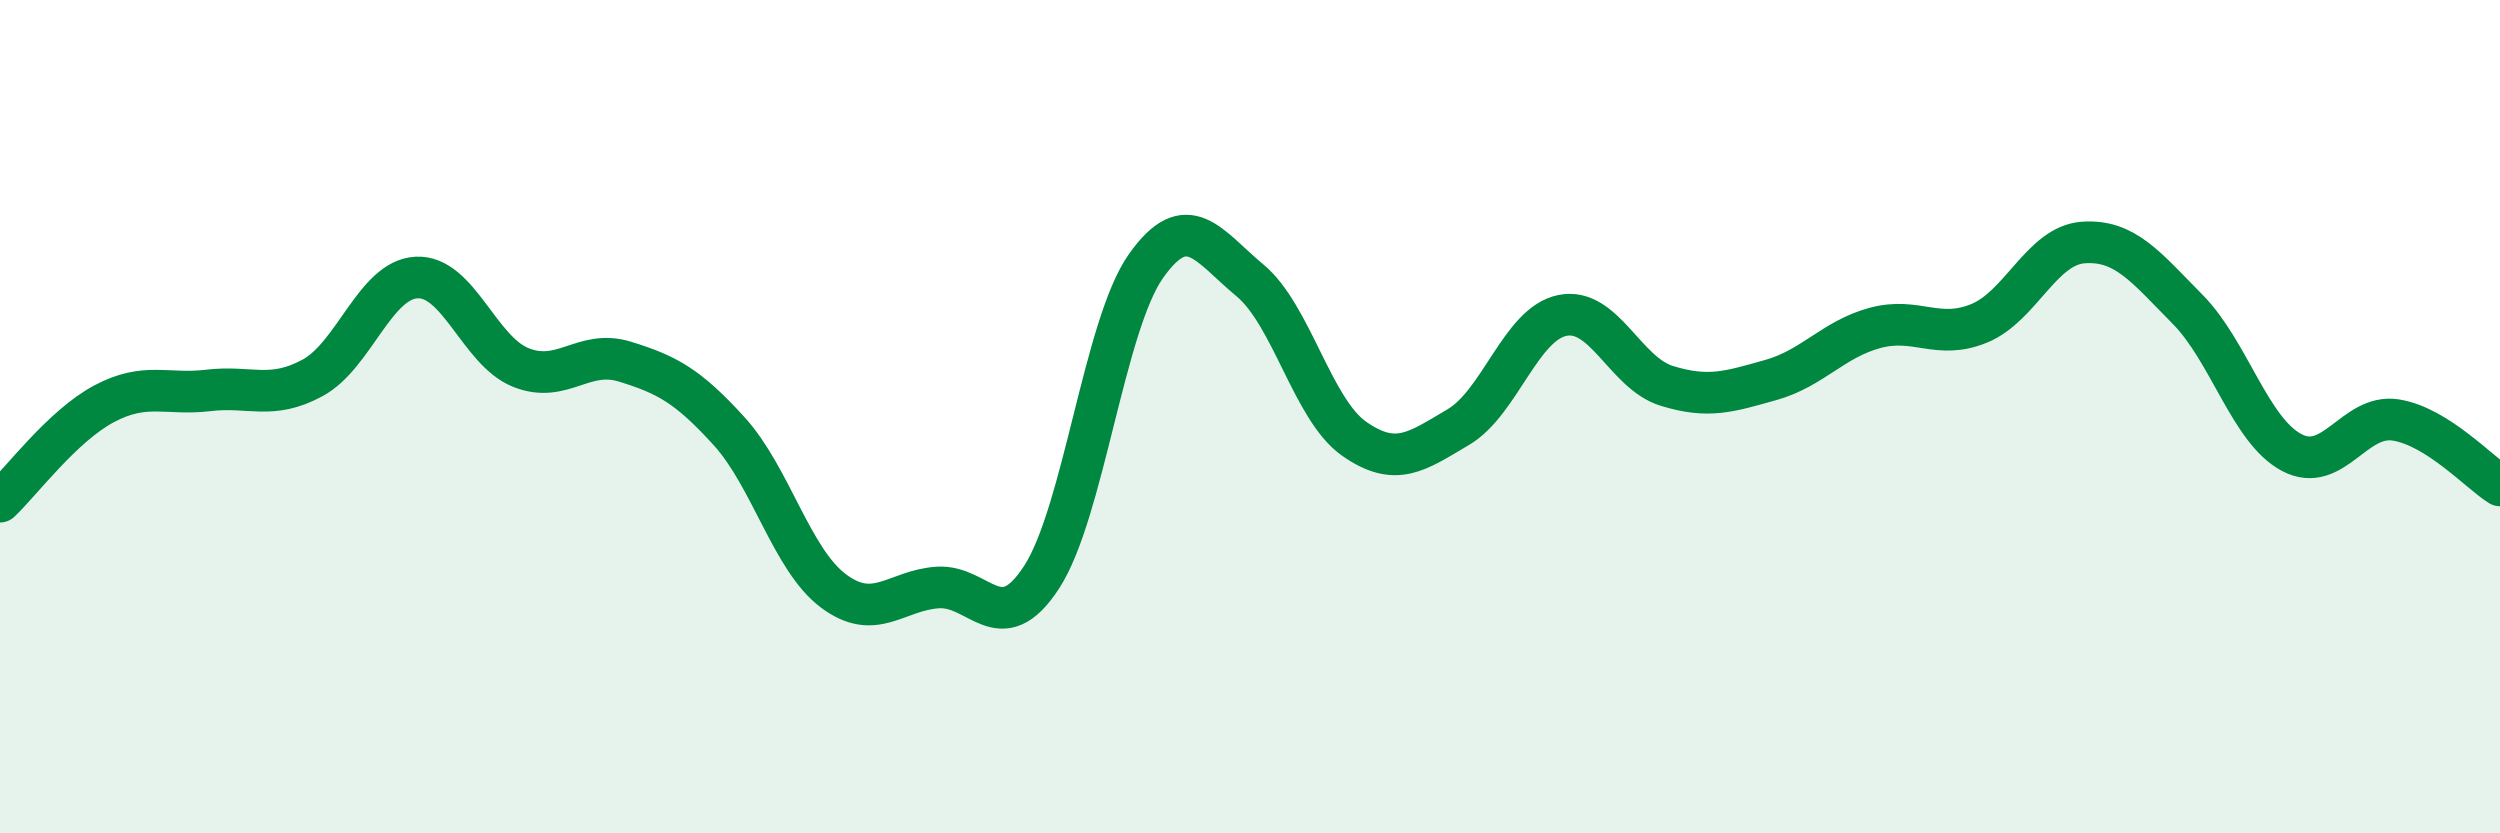 
    <svg width="60" height="20" viewBox="0 0 60 20" xmlns="http://www.w3.org/2000/svg">
      <path
        d="M 0,12.04 C 0.5,11.57 1.5,10.22 2.5,9.69 C 3.5,9.16 4,9.49 5,9.37 C 6,9.25 6.5,9.61 7.5,9.07 C 8.5,8.53 9,6.71 10,6.66 C 11,6.61 11.5,8.42 12.5,8.82 C 13.5,9.22 14,8.37 15,8.68 C 16,8.99 16.5,9.25 17.5,10.35 C 18.5,11.45 19,13.43 20,14.18 C 21,14.93 21.5,14.17 22.5,14.1 C 23.5,14.03 24,15.39 25,13.85 C 26,12.31 26.5,7.81 27.5,6.39 C 28.5,4.97 29,5.9 30,6.73 C 31,7.56 31.5,9.83 32.5,10.53 C 33.5,11.23 34,10.84 35,10.25 C 36,9.66 36.5,7.77 37.5,7.57 C 38.5,7.37 39,8.95 40,9.26 C 41,9.57 41.5,9.4 42.5,9.12 C 43.5,8.84 44,8.14 45,7.87 C 46,7.6 46.5,8.17 47.5,7.76 C 48.5,7.35 49,5.89 50,5.82 C 51,5.75 51.5,6.41 52.5,7.42 C 53.5,8.43 54,10.33 55,10.86 C 56,11.39 56.5,9.92 57.5,10.08 C 58.5,10.24 59.5,11.34 60,11.65L60 20L0 20Z"
        fill="#008740"
        opacity="0.1"
        stroke-linecap="round"
        stroke-linejoin="round"
      />
      <path
        d="M 0,12.04 C 0.5,11.57 1.5,10.22 2.5,9.69 C 3.5,9.16 4,9.49 5,9.37 C 6,9.25 6.5,9.61 7.5,9.07 C 8.5,8.53 9,6.71 10,6.66 C 11,6.61 11.5,8.42 12.5,8.82 C 13.5,9.22 14,8.37 15,8.68 C 16,8.99 16.5,9.25 17.5,10.35 C 18.5,11.45 19,13.43 20,14.18 C 21,14.93 21.5,14.17 22.5,14.1 C 23.5,14.03 24,15.39 25,13.85 C 26,12.31 26.5,7.81 27.5,6.39 C 28.5,4.97 29,5.9 30,6.73 C 31,7.56 31.5,9.83 32.5,10.53 C 33.5,11.23 34,10.84 35,10.25 C 36,9.66 36.5,7.77 37.5,7.57 C 38.5,7.37 39,8.95 40,9.26 C 41,9.57 41.5,9.4 42.5,9.12 C 43.5,8.84 44,8.14 45,7.87 C 46,7.6 46.5,8.17 47.5,7.76 C 48.5,7.35 49,5.89 50,5.82 C 51,5.75 51.5,6.41 52.5,7.42 C 53.5,8.43 54,10.33 55,10.86 C 56,11.39 56.5,9.92 57.5,10.08 C 58.5,10.24 59.5,11.34 60,11.65"
        stroke="#008740"
        stroke-width="1"
        fill="none"
        stroke-linecap="round"
        stroke-linejoin="round"
      />
    </svg>
  